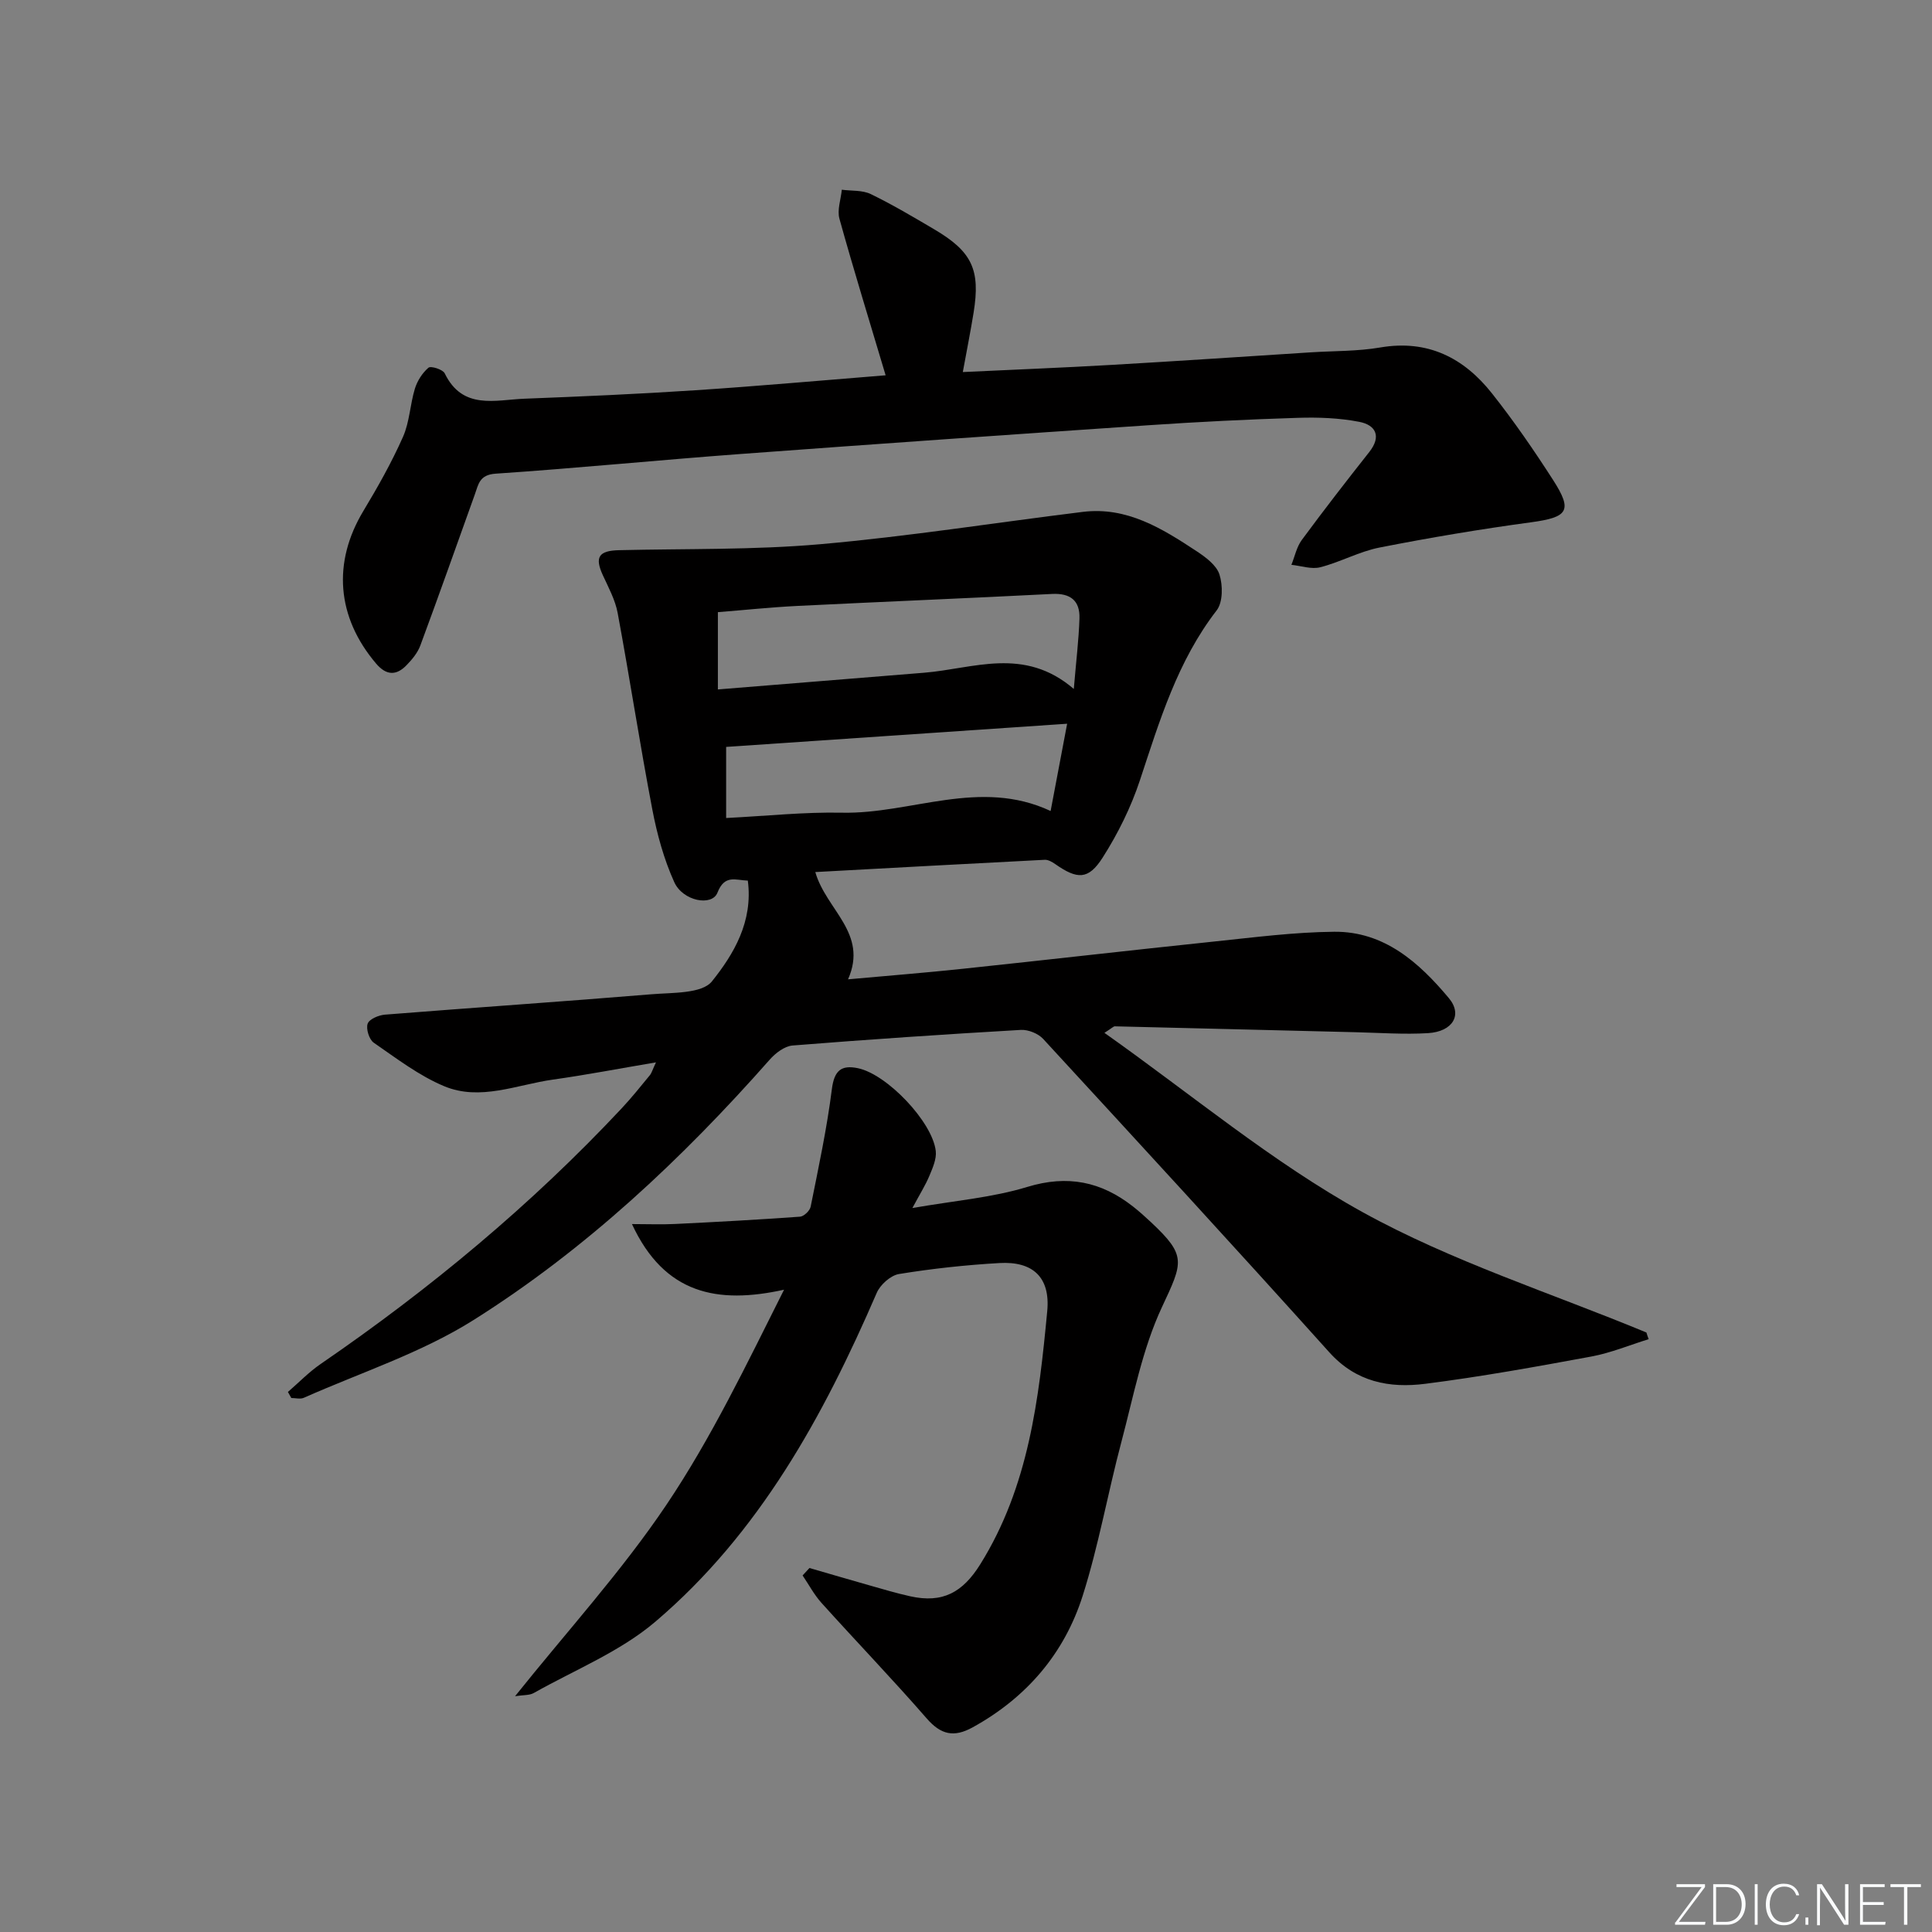 <svg enable-background="new 0 0 400 400" viewBox="0 0 400 400" xmlns="http://www.w3.org/2000/svg"><rect x="0" y="0" width="400" height="400" fill="#808080" stroke="none"/><g fill="#fafbfc"><path d="m346.9 398 5.4-7.3h-5.2v-.6h5.9v.6l-5.4 7.2h5.5l-.1.6h-6.2v-.5z"/><path d="m354.7 390.1h2.8c2.3 0 3.9 1.6 3.9 4.1s-1.6 4.3-3.9 4.3h-2.8zm.6 7.8h2c2.2 0 3.3-1.6 3.3-3.6 0-1.8-1-3.6-3.3-3.6h-2z"/><path d="m363.9 390.1v8.4h-.6v-8.4z"/><path d="m372.5 396.3c-.4 1.3-1.4 2.3-3.2 2.3-2.4 0-3.7-1.9-3.7-4.3 0-2.3 1.2-4.3 3.7-4.3 1.8 0 2.9 1 3.2 2.4h-.6c-.4-1.1-1.1-1.8-2.5-1.8-2.1 0-3 1.9-3 3.7s.9 3.7 3 3.7c1.4 0 2.1-.7 2.5-1.7z"/><path d="m373.8 398.5v-1.5h.6v1.5z"/><path d="m376.2 398.5v-8.4h1c1.3 2 4.4 6.7 4.9 7.6-.1-1.2-.1-2.4-.1-3.8v-3.8h.7v8.4h-.9c-1.2-1.9-4.4-6.8-5-7.7.1 1.1 0 2.3 0 3.9v3.9h-.6z"/><path d="m390 394.4h-4.3v3.5h4.7l-.1.6h-5.2v-8.4h5.1v.6h-4.5v3.1h4.3z"/><path d="m394.2 390.7h-2.8v-.6h6.3v.6h-2.8v7.8h-.7z"/></g><path d="m341.34 277.26c-3.96 1.23-7.85 2.85-11.9 3.6-11.41 2.11-22.85 4.18-34.35 5.64-7.4.94-14.31-.33-19.88-6.53-19.57-21.78-39.4-43.33-59.23-64.87-1.03-1.12-3.09-1.95-4.61-1.87-15.77.91-31.53 1.97-47.27 3.23-1.67.13-3.56 1.58-4.75 2.94-18.16 20.57-38.1 39.28-61.31 53.9-10.81 6.81-23.36 10.87-35.14 16.1-.73.32-1.72.04-2.59.04-.23-.42-.47-.83-.7-1.25 2.26-1.95 4.35-4.13 6.79-5.8 22.59-15.5 43.56-32.9 62.31-52.92 2.04-2.18 3.92-4.53 5.82-6.84.4-.48.56-1.15 1.28-2.68-7.58 1.28-14.43 2.6-21.33 3.57-7.48 1.05-15.05 4.48-22.51 1.37-5.22-2.18-9.88-5.76-14.59-9.01-.95-.66-1.64-2.87-1.26-3.94.34-.95 2.29-1.77 3.59-1.87 18.39-1.46 36.81-2.7 55.2-4.22 4.33-.36 10.42-.09 12.49-2.67 4.5-5.62 8.54-12.36 7.43-20.86-2.54-.07-4.79-1.33-6.29 2.5-1.13 2.88-7.15 1.77-8.94-2.18-2.15-4.75-3.57-9.94-4.55-15.08-2.58-13.51-4.66-27.12-7.17-40.65-.5-2.7-1.89-5.26-3.06-7.8-1.73-3.76-.88-5.1 3.34-5.2 13.91-.33 27.87-.03 41.7-1.24 18.17-1.6 36.22-4.46 54.33-6.69 9.11-1.12 16.39 3.42 23.51 8.11 1.9 1.25 4.16 2.92 4.78 4.86.71 2.24.72 5.73-.58 7.42-8.13 10.52-11.82 22.87-15.89 35.17-1.85 5.59-4.55 11.05-7.72 16.02-2.97 4.65-5.26 4.53-9.83 1.33-.63-.44-1.45-.91-2.15-.88-15.73.8-31.45 1.67-47.51 2.54 2.24 7.86 11 12.63 6.78 22.21 8.21-.75 16.02-1.36 23.81-2.19 17.34-1.83 34.66-3.83 52.01-5.64 8.26-.86 16.54-1.94 24.82-2.02 10.35-.1 17.57 6.35 23.75 13.74 2.9 3.46.8 6.94-4.31 7.25-4.97.3-9.98-.07-14.97-.19-16.63-.4-33.25-.83-49.88-1.22-.26-.01-.53.32-2.15 1.35 18.04 12.75 34.71 26.76 53.41 37.1 18.53 10.24 39.12 16.78 58.8 24.94.14.49.3.93.47 1.38zm-119.02-134.62c.48-5.77 1.03-10.18 1.17-14.6.12-3.67-1.85-5.26-5.67-5.07-17.57.9-35.15 1.61-52.72 2.48-5.59.28-11.17.87-16.47 1.29v16c14.65-1.19 28.68-2.33 42.71-3.46 10.19-.82 20.67-5.5 30.98 3.36zm-1.38 7.2c-24.09 1.64-47.48 3.23-70.6 4.8v14.72c8.37-.42 16.18-1.26 23.96-1.1 14.36.31 28.55-7.22 43.22-.35 1.13-5.98 2.17-11.48 3.42-18.07z" fill="#010000"/><path d="m167.59 324.64c4.08 1.18 8.15 2.38 12.24 3.54 2.87.81 5.74 1.68 8.65 2.32 6.71 1.48 10.85-.82 14.48-6.64 10.03-16.08 12.14-34.23 13.86-52.42.66-6.98-2.97-10.34-9.89-9.94-6.96.4-13.92 1.15-20.79 2.27-1.74.28-3.9 2.21-4.63 3.92-11.05 25.56-24.32 49.77-45.83 68.07-7.3 6.21-16.68 9.97-25.17 14.76-.9.51-2.16.39-3.87.66 10.81-13.51 22.09-25.88 31.33-39.62 9.3-13.83 16.57-29.03 24.36-44.54-13.74 3.03-24.74.96-31.49-13.59 3.33 0 6.16.12 8.98-.02 8.61-.42 17.22-.89 25.82-1.51.81-.06 2.04-1.24 2.2-2.08 1.62-8.08 3.36-16.16 4.39-24.33.49-3.85 1.94-5.05 5.39-4.33 6.01 1.24 15.42 11.09 16.12 17.14.19 1.65-.64 3.51-1.32 5.14-.81 1.94-1.95 3.74-3.52 6.67 8.68-1.52 16.48-2.14 23.79-4.37 8.35-2.55 15.3-1.11 21.88 4.05 1.31 1.03 2.55 2.14 3.76 3.28 7.39 6.93 6.58 8.26 2.25 17.53-4.08 8.72-5.91 18.53-8.41 27.94-2.81 10.57-4.7 21.41-8 31.81-3.8 11.99-11.63 21.13-22.81 27.29-3.88 2.13-6.56 1.52-9.5-1.86-7.08-8.13-14.57-15.91-21.79-23.93-1.52-1.69-2.61-3.77-3.9-5.67.47-.52.95-1.03 1.42-1.54z" fill="#010000"/><path d="m183.36 77.7c-3.33-11.17-6.6-21.74-9.56-32.4-.51-1.82.29-4 .49-6.02 2.01.27 4.25.06 5.99.9 4.48 2.17 8.78 4.73 13.08 7.26 7.9 4.64 9.66 8.39 8.21 17.31-.63 3.9-1.41 7.79-2.23 12.28 10.3-.49 20.53-.89 30.74-1.48 13.76-.79 27.52-1.72 41.28-2.6 4.81-.31 9.69-.2 14.41-1.01 9.83-1.68 17.3 2.14 23.13 9.51 4.53 5.72 8.69 11.77 12.64 17.91 4.13 6.42 3.09 7.74-4.59 8.78-10.49 1.42-20.94 3.18-31.32 5.22-4.19.82-8.1 3.01-12.27 4.08-1.83.47-3.98-.29-5.99-.5.7-1.73 1.08-3.69 2.15-5.14 4.54-6.16 9.23-12.21 13.97-18.21 2.59-3.28 1.31-5.6-2.05-6.25-4.17-.81-8.53-.97-12.8-.83-10.29.32-20.59.83-30.87 1.53-28.18 1.91-56.35 3.87-84.52 5.96-16.89 1.25-33.75 2.93-50.65 4.07-3.36.23-3.54 2.21-4.3 4.32-3.74 10.43-7.43 20.88-11.28 31.27-.56 1.5-1.7 2.88-2.84 4.05-2.12 2.21-4.2 2.16-6.31-.32-8.18-9.63-9.06-20.95-2.62-31.63 2.98-4.95 5.84-10.03 8.18-15.3 1.37-3.08 1.47-6.72 2.47-10 .5-1.61 1.54-3.25 2.81-4.33.49-.42 2.97.36 3.36 1.16 3.7 7.64 10.44 5.5 16.49 5.26 11.79-.46 23.58-.97 35.35-1.75 13.11-.86 26.16-2.04 39.45-3.1z" fill="#010000"/></svg>